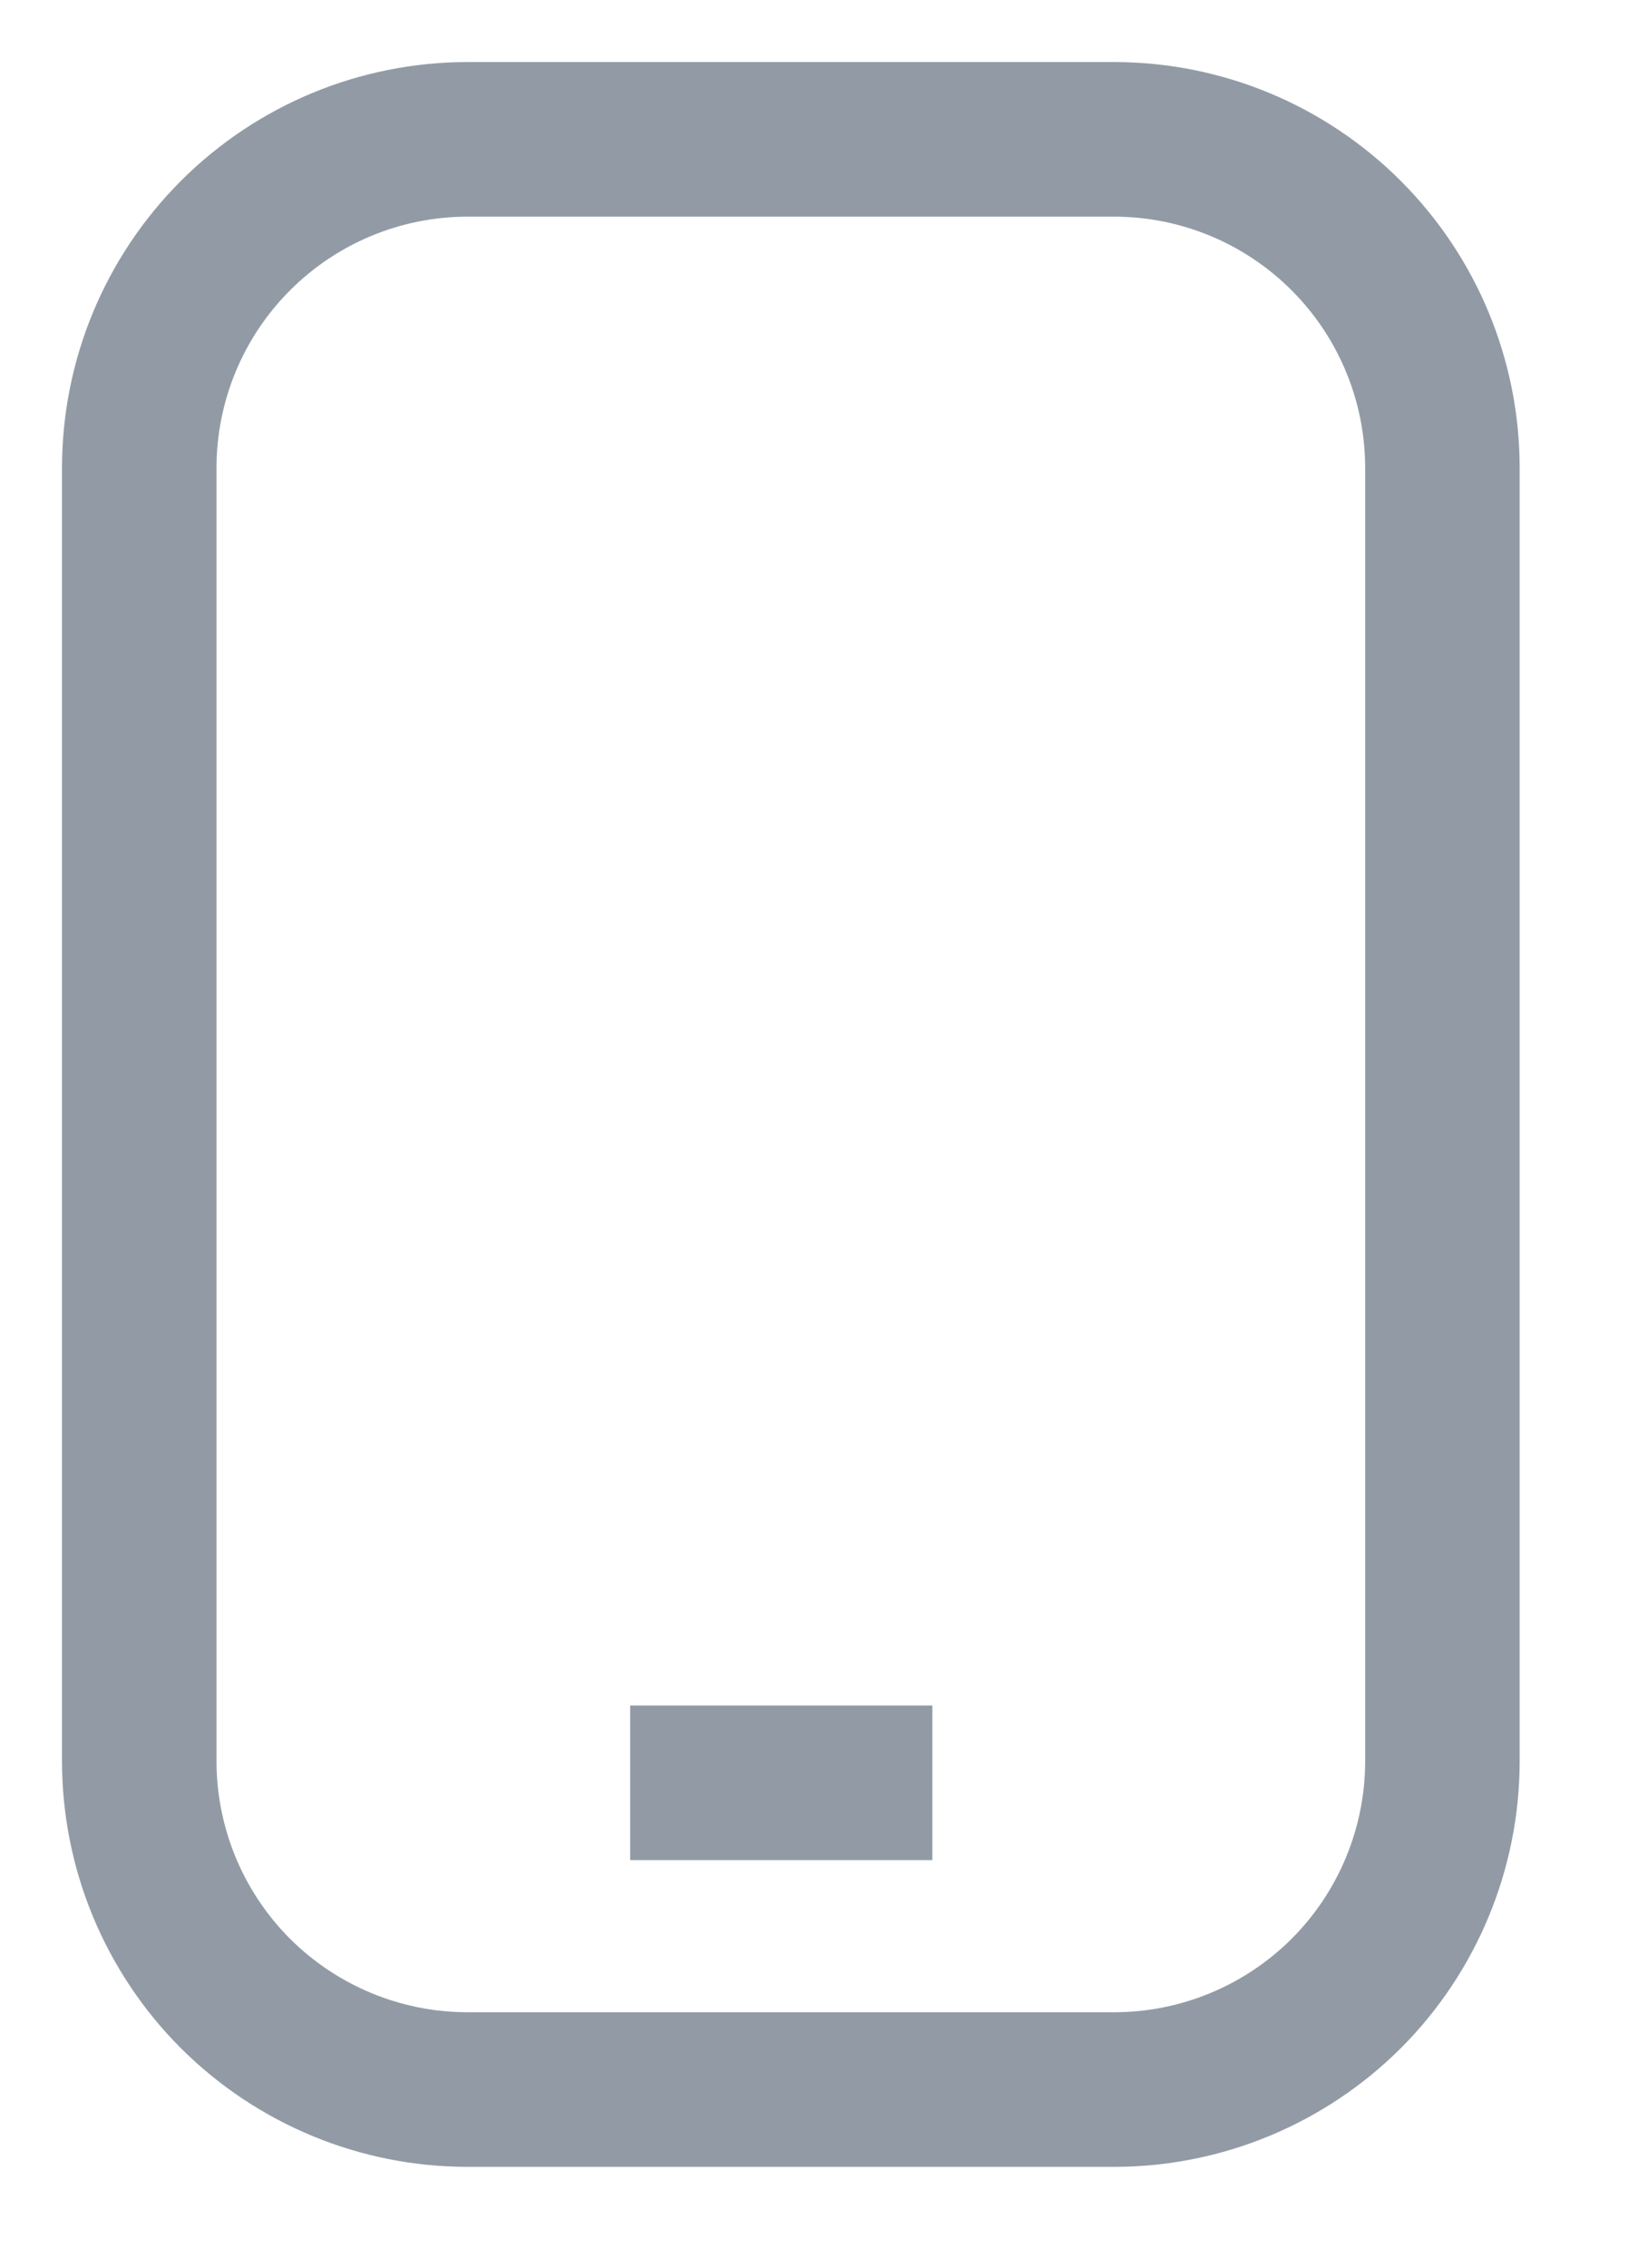 <?xml version="1.0" encoding="UTF-8" standalone="no"?><!DOCTYPE svg PUBLIC "-//W3C//DTD SVG 1.1//EN" "http://www.w3.org/Graphics/SVG/1.1/DTD/svg11.dtd"><svg width="100%" height="100%" viewBox="0 0 8 11" version="1.1" xmlns="http://www.w3.org/2000/svg" xmlns:xlink="http://www.w3.org/1999/xlink" xml:space="preserve" xmlns:serif="http://www.serif.com/" style="fill-rule:evenodd;clip-rule:evenodd;stroke-miterlimit:1.5;"><g><g><path d="M7.002,2.27c0,-0.423 -0.168,-0.828 -0.467,-1.127c-0.299,-0.299 -0.704,-0.467 -1.127,-0.467c-0.96,0 -2.178,0 -3.138,0c-0.423,0 -0.828,0.168 -1.127,0.467c-0.299,0.299 -0.467,0.704 -0.467,1.127c0,1.745 0,4.527 0,6.273c0,0.422 0.168,0.828 0.467,1.127c0.299,0.298 0.704,0.466 1.127,0.466c0.96,0 2.178,0 3.138,0c0.423,0 0.828,-0.168 1.127,-0.466c0.299,-0.299 0.467,-0.705 0.467,-1.127c0,-1.746 0,-4.528 0,-6.273Z" style="fill:none;stroke:#929ba5;stroke-width:0.75px;"/></g><rect x="3.059" y="8.273" width="1.467" height="0.75" style="fill:#929ba5;"/></g></svg>